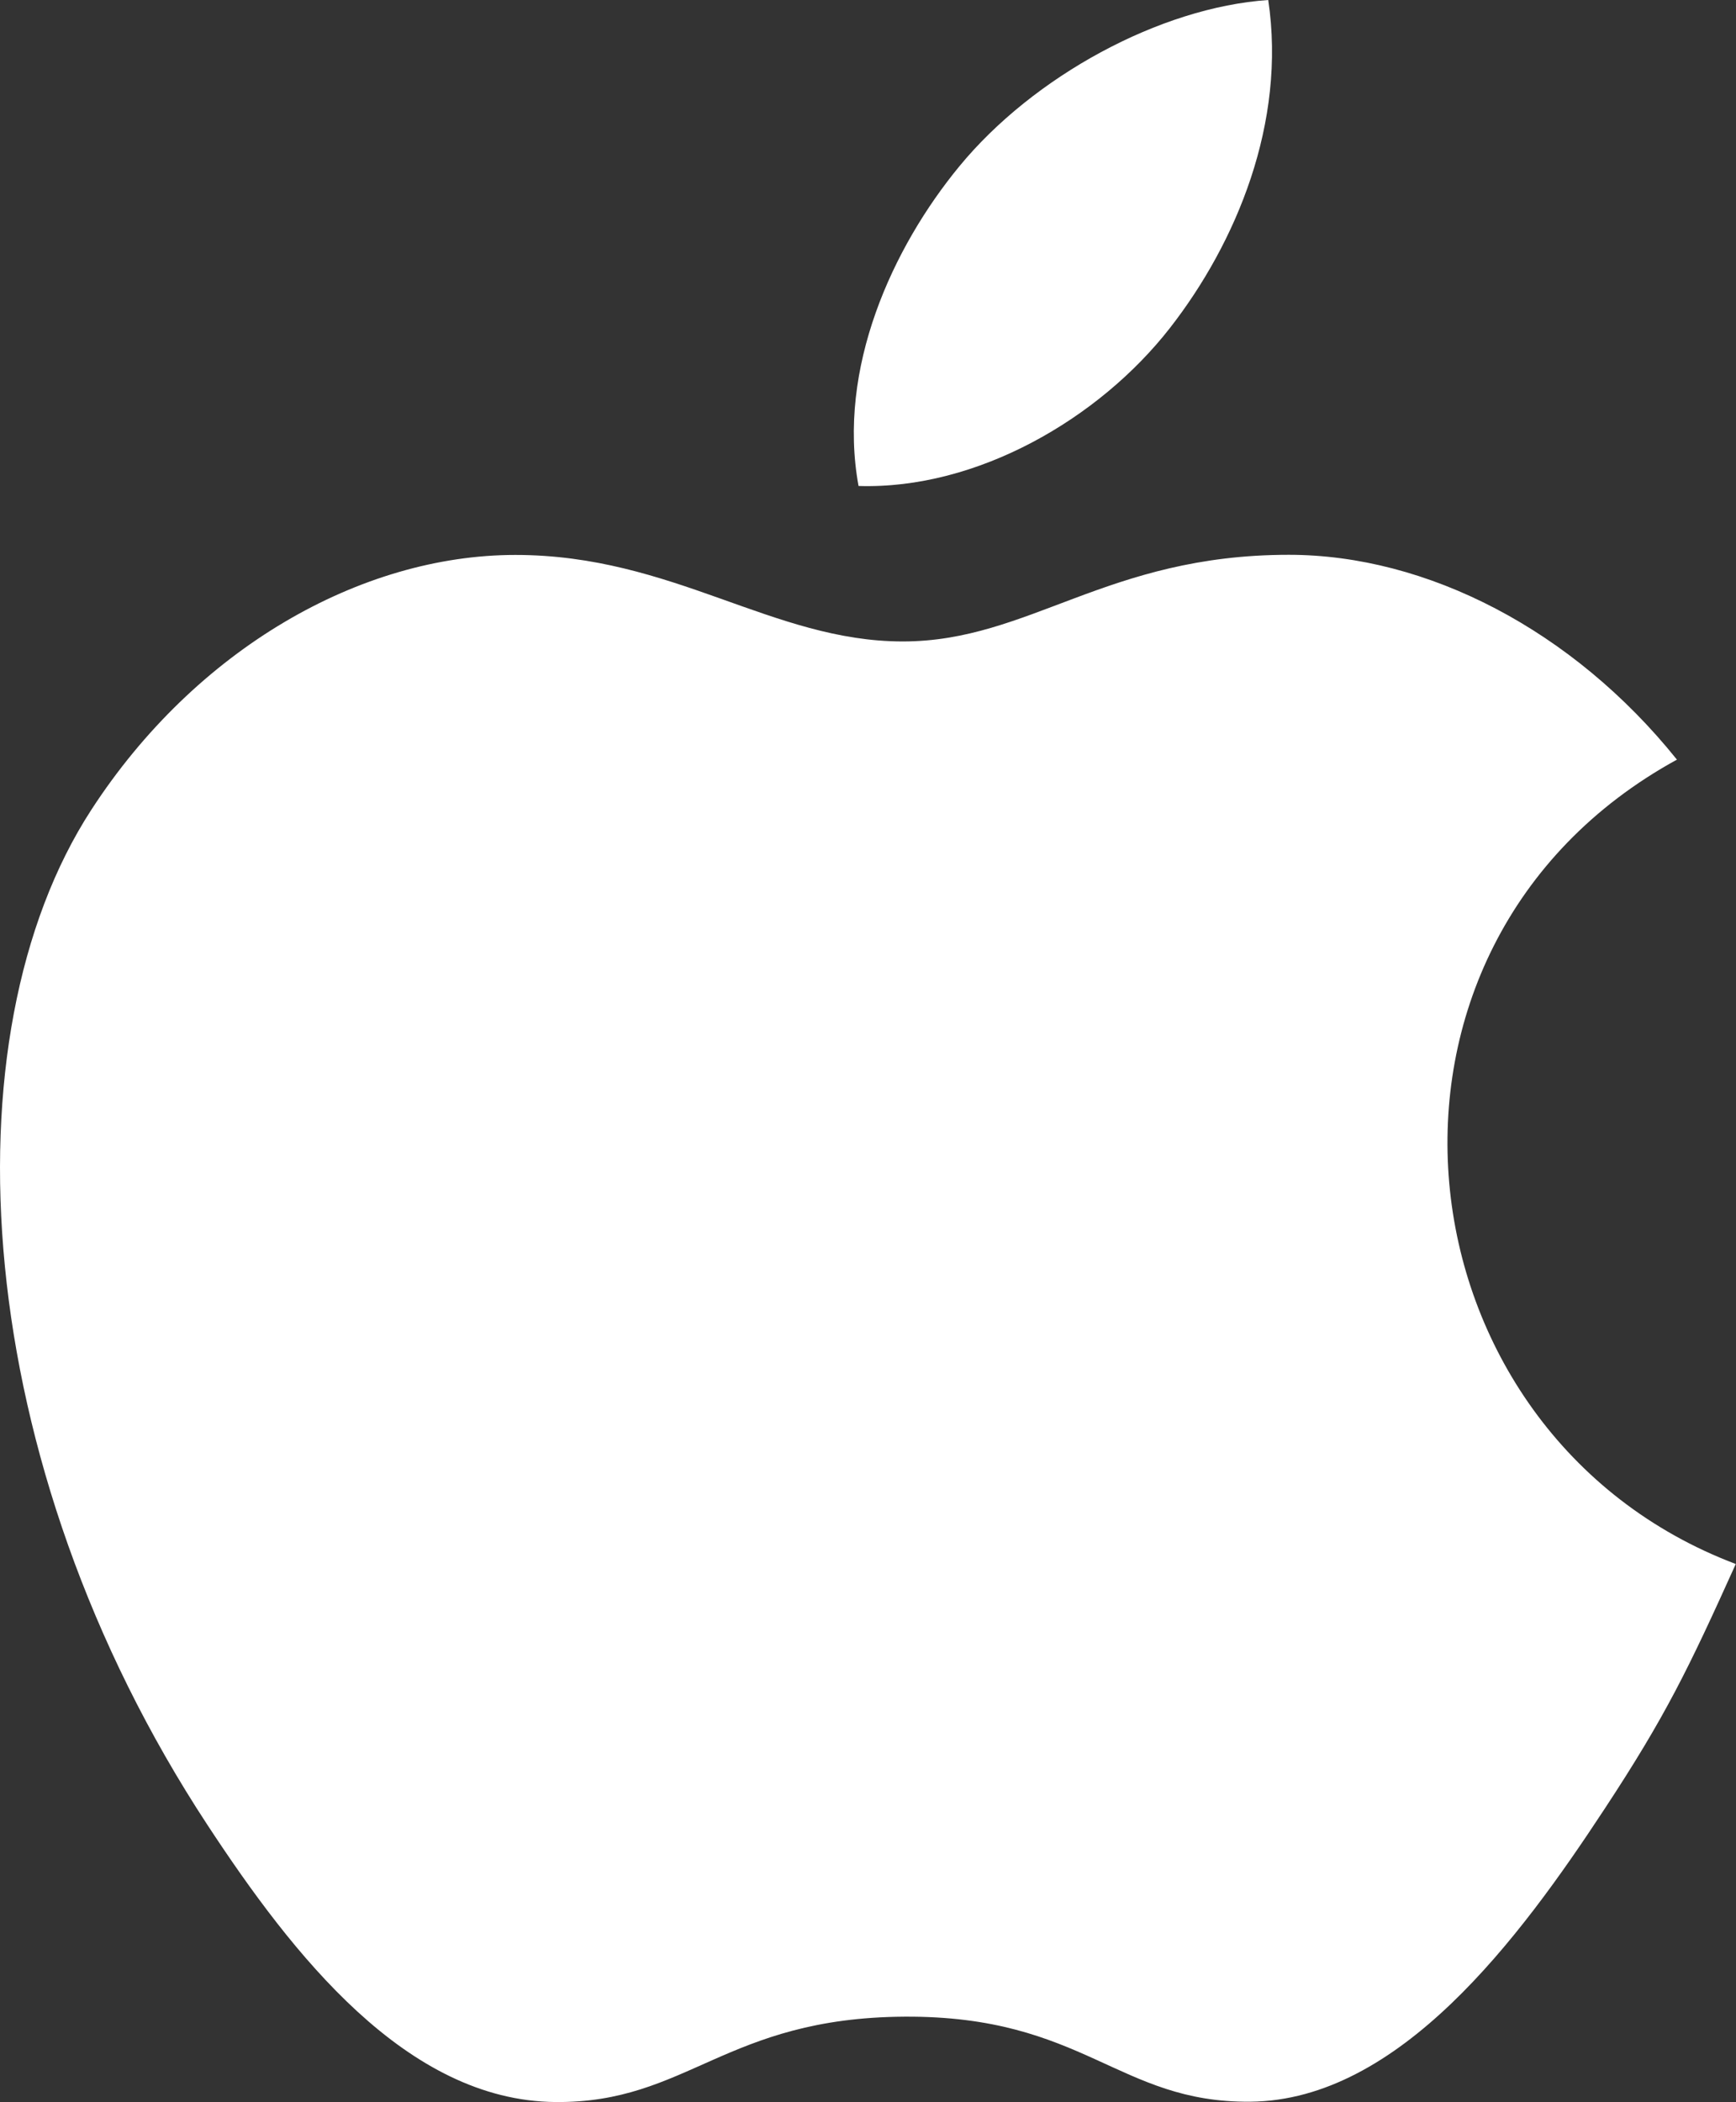 <svg xmlns="http://www.w3.org/2000/svg" width="38" height="46" viewBox="0 0 38 46"><rect x="0" y="0" width="38" height="46" fill="#333333" stroke="none"/><g><g><g><path fill="#fff" d="M37.995 34.223c-1.039 2.301-1.535 3.328-2.873 5.361-1.864 2.839-4.494 6.375-7.753 6.405-2.895.027-3.639-1.884-7.569-1.861-3.93.023-4.749 1.895-7.644 1.868-3.259-.029-5.749-3.222-7.615-6.063-5.216-7.94-5.76-17.257-2.544-22.21 2.286-3.522 5.894-5.58 9.285-5.58 3.453 0 5.624 1.893 8.48 1.893 2.77 0 4.457-1.896 8.45-1.896 3.018 0 6.216 1.643 8.495 4.482-7.467 4.091-6.253 14.75 1.288 17.601z"/></g><g><path fill="#fff" d="M25.61 7.176C27.061 5.314 28.161 2.687 27.761 0c-2.37.162-5.14 1.67-6.758 3.635-1.469 1.783-2.682 4.428-2.21 6.999 2.585.081 5.262-1.464 6.817-3.458z"/></g></g></g></svg>